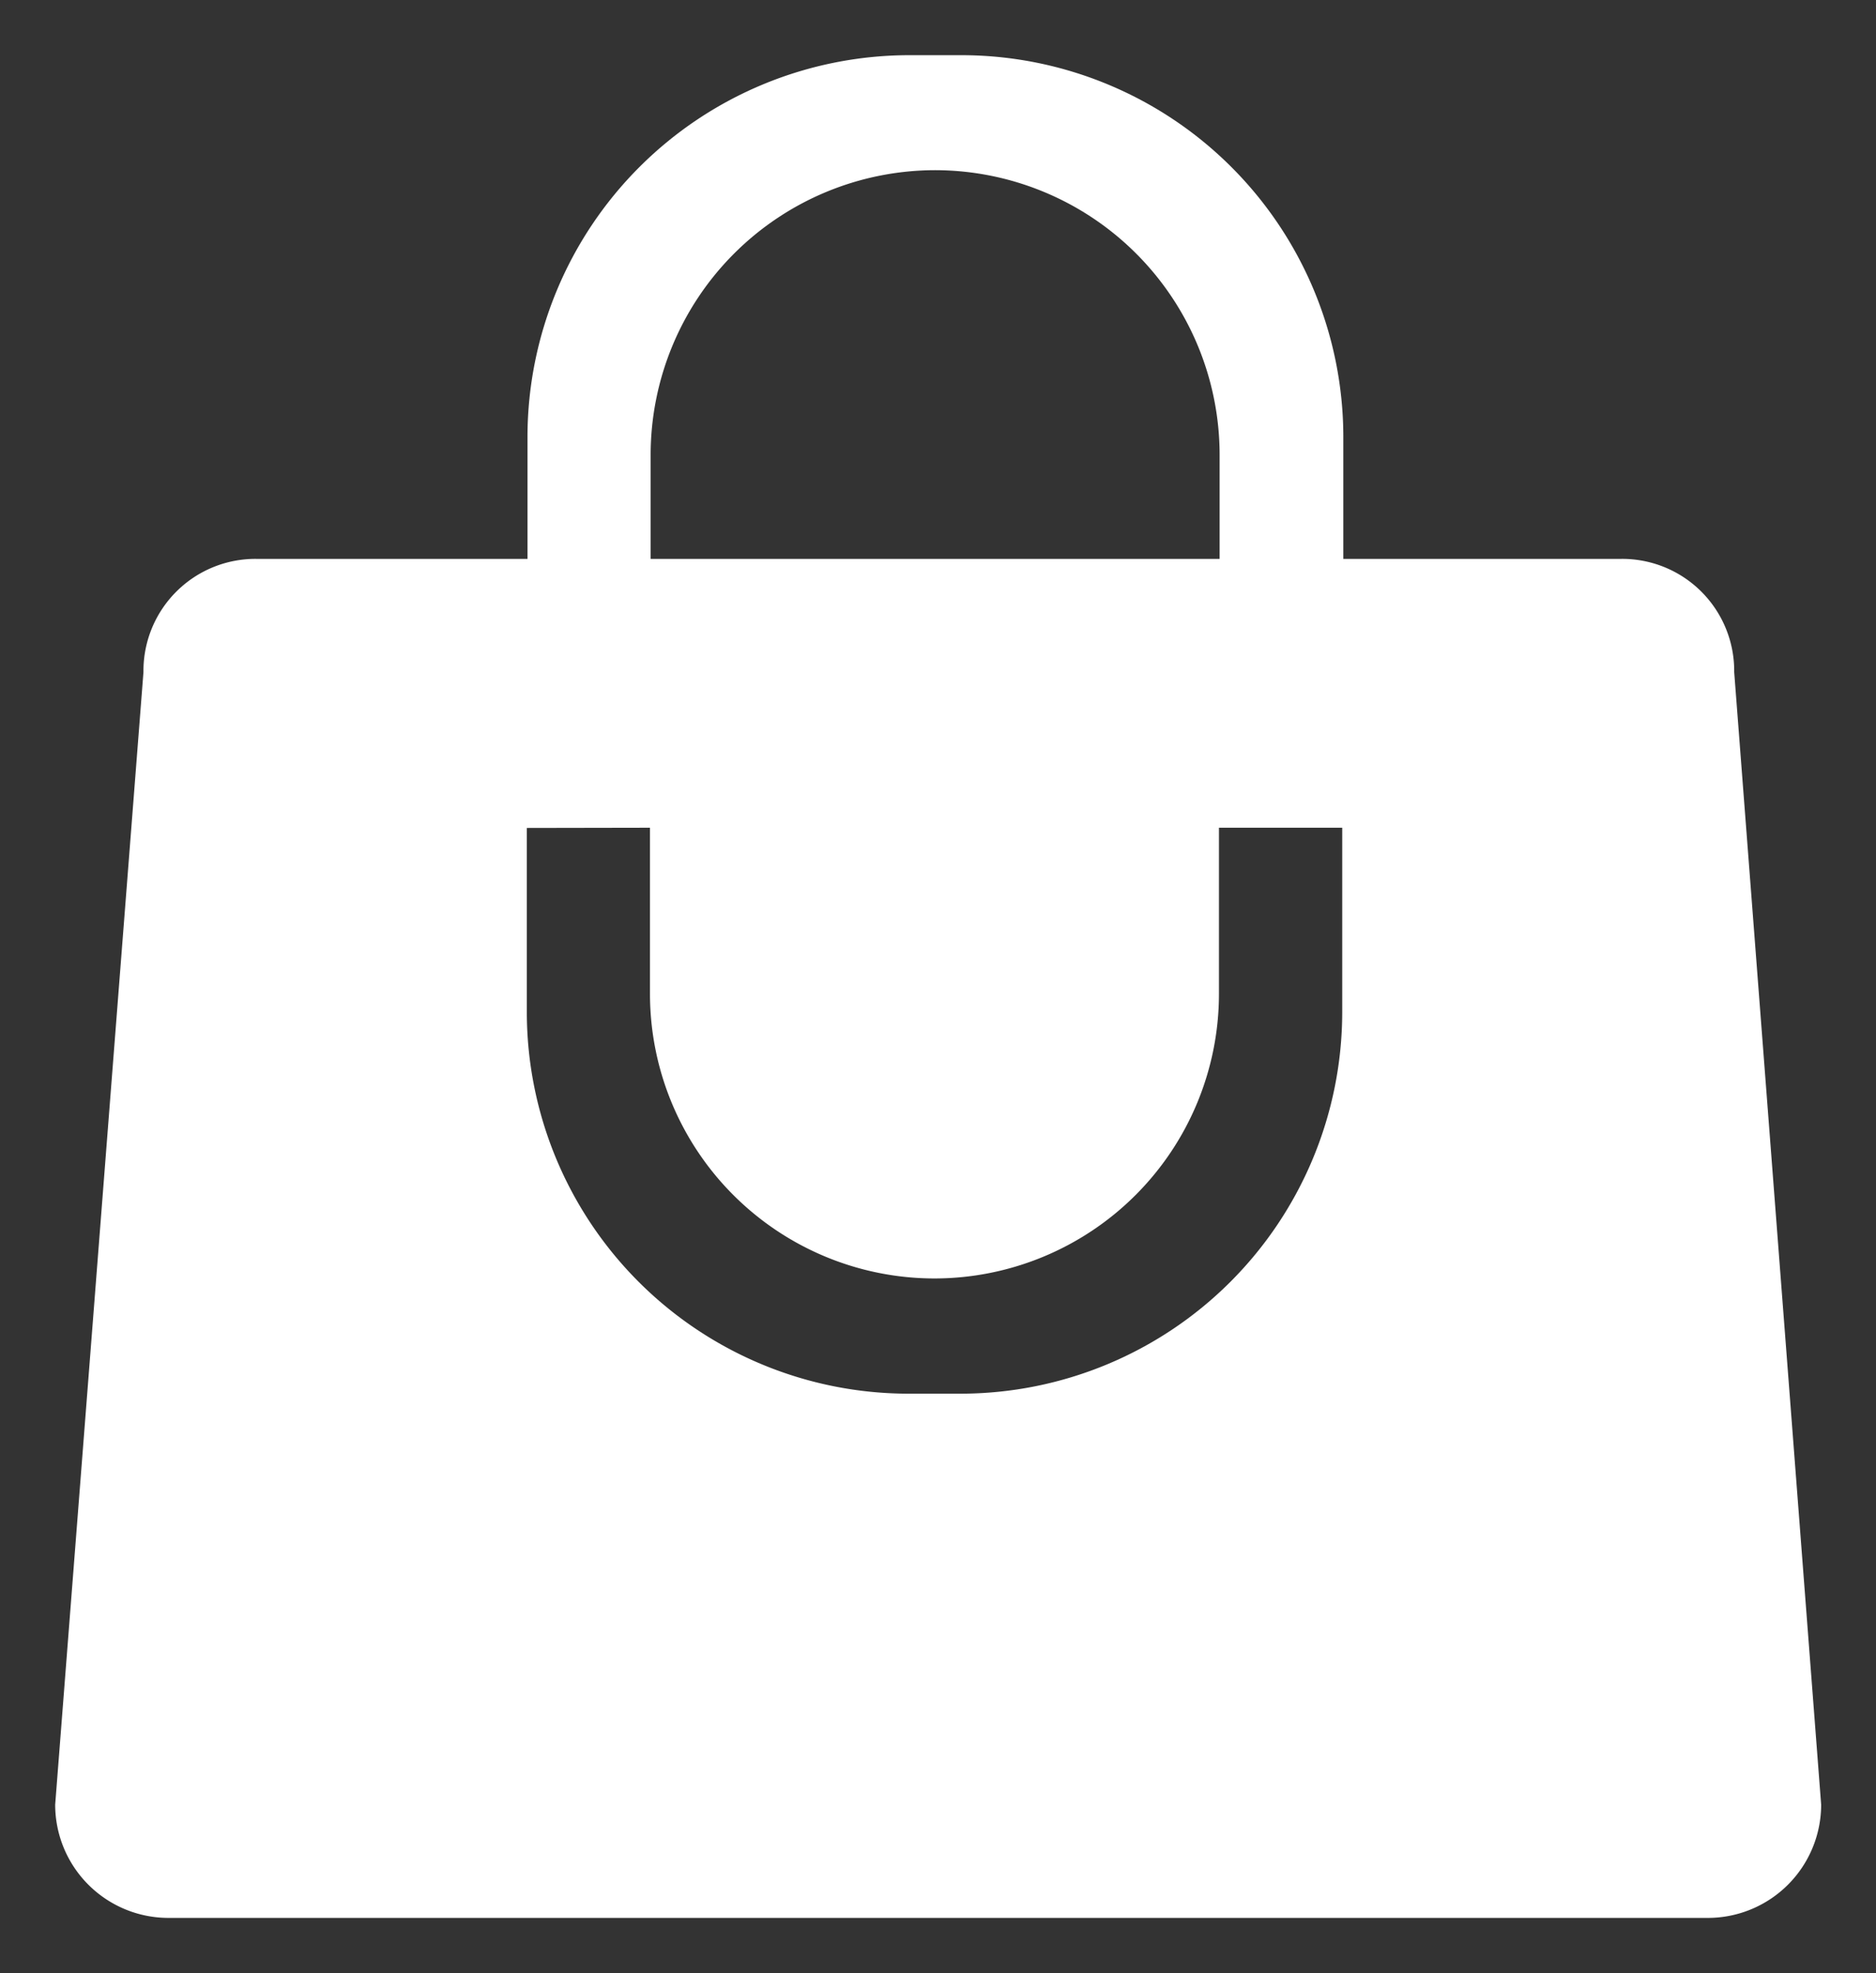 <svg xmlns="http://www.w3.org/2000/svg" width="17" height="17.878" viewBox="0 0 17 17.878"><rect x="0" y="0" width="17" height="17.878" fill="#333333" stroke="none"/><defs><style>.a{fill:#fff;stroke:rgba(0,0,0,0);stroke-miterlimit:10;}</style></defs><g transform="translate(-1421.812 -27.5)"><path class="a" d="M987.974-3326.122H974.026a1.027,1.027,0,0,1-1.026-1.026l.8-10.262a1.015,1.015,0,0,1,1.026-1.026h2.454v-1.108a3.462,3.462,0,0,1,3.461-3.456h.472a3.462,3.462,0,0,1,3.46,3.456v1.108h2.516a1.015,1.015,0,0,1,1.026,1.026l.788,10.262A1.027,1.027,0,0,1,987.974-3326.122Zm-10.7-9.876v1.67a3.46,3.46,0,0,0,3.457,3.456h.476a3.46,3.46,0,0,0,3.456-3.456V-3336h-1.117v1.507a2.58,2.58,0,0,1-2.578,2.577,2.58,2.58,0,0,1-2.578-2.577V-3336Zm3.7-5.96a2.581,2.581,0,0,0-2.578,2.578v.944h5.156v-.944A2.581,2.581,0,0,0,980.976-3341.958Z" transform="translate(449.312 3371)"/></g></svg>